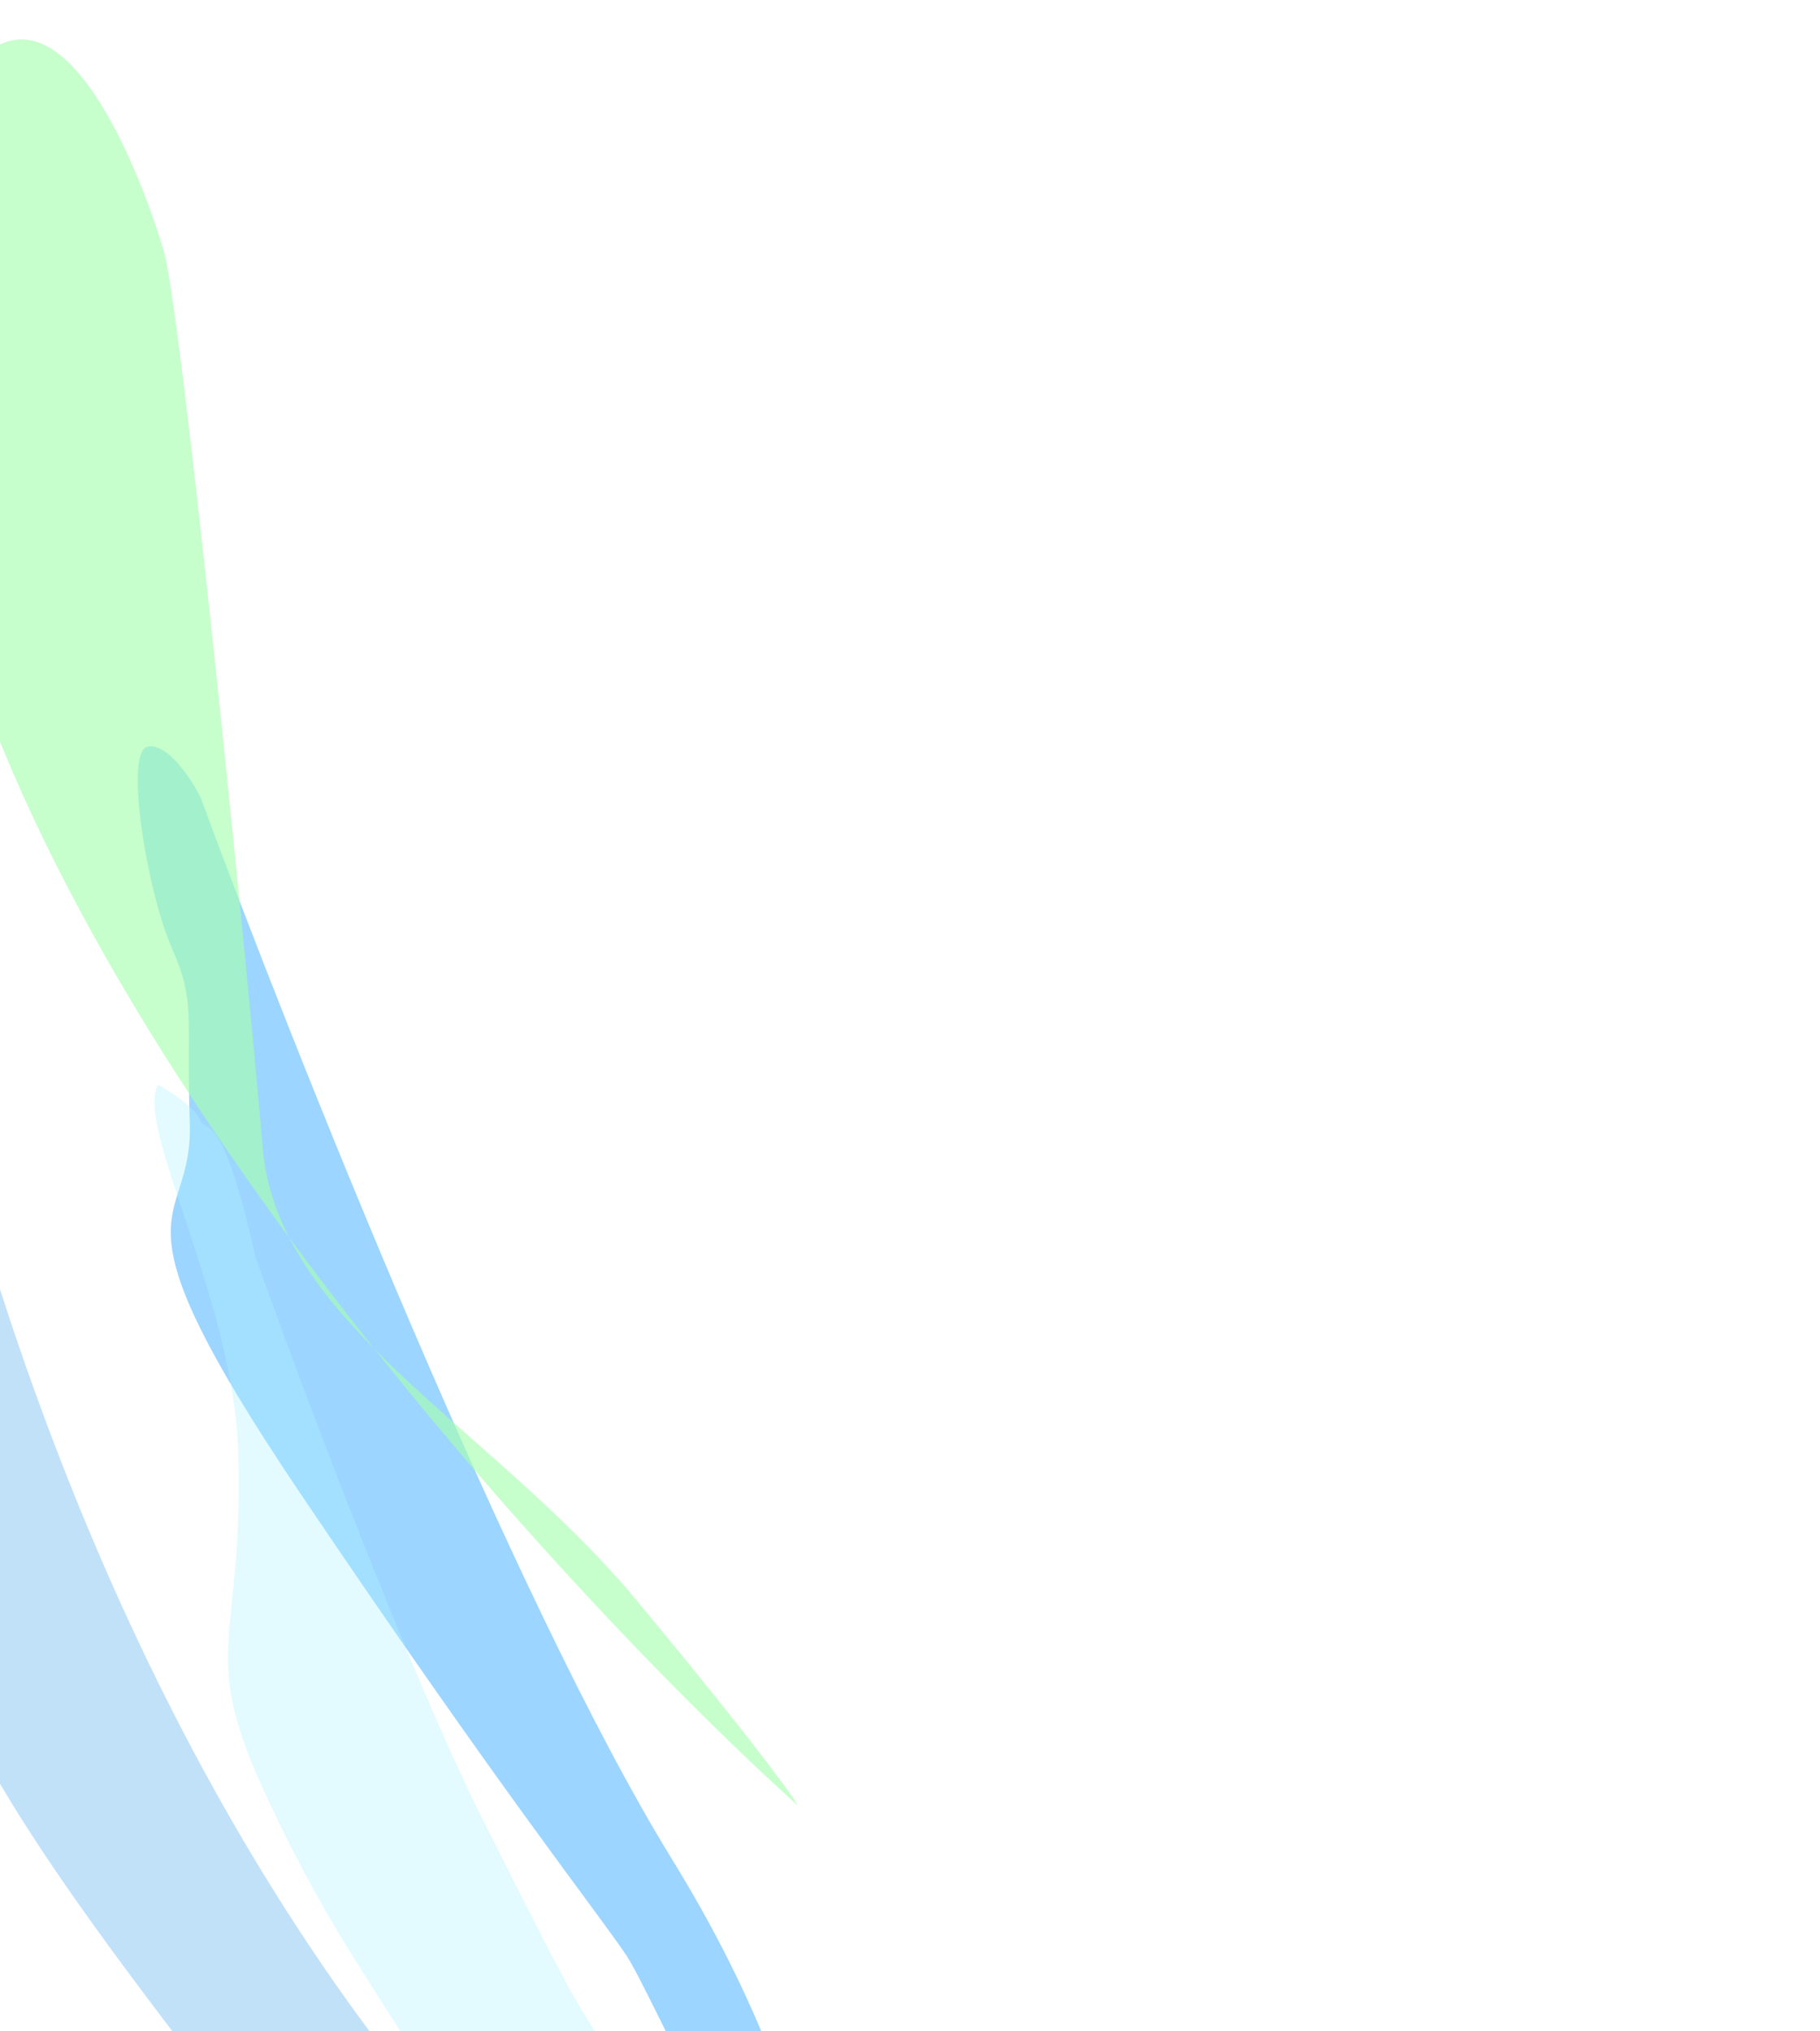 <svg viewBox="0 0 484 540" fill="none" xmlns="http://www.w3.org/2000/svg"><g filter="url(#a)"><path d="M178.695 494.261C136.342 425.527 77.466 277.41 53.322 211.944c-2.446-4.834-8.656-14.3-13.923-13.492-6.584 1.009-.166 38.927 6.282 53.537 6.448 14.611 3.888 17.964 4.78 46.832.893 28.868-23.994 18.948 29.227 97.942 53.221 78.993 79.124 111.484 86.892 123.096 6.215 9.29 33.847 72.379 53.579 96.102-.636-7.487.889-52.966-41.464-121.7Z" fill="#3AACFF" fill-opacity=".5"/></g><g opacity=".5" filter="url(#b)"><path d="M129.45 485.835c-20.213-39.775-49.453-117.764-61.546-151.786-8.916-40.093-13.157-32.449-14.765-36.415-1.287-3.172-7.944-7.522-11.112-9.301-6.21 11.446 20.172 56.805 21.328 98.067 1.445 51.578-11.074 51.585 7.772 91.768 18.846 40.182 30.435 51.446 51.24 88.588 20.804 37.141 22.961 23.568 48.597 57.671 25.637 34.103 48.678 23.235 65.461 30.78 16.783 7.545 31.401-13.864 39.609-20.382 6.566-5.215-3.705-22.255-9.661-30.123-9.84 3.02-30.779 8.314-35.819 5.33-6.3-3.731-26.852-22.932-49.991-44.579-23.139-21.647-25.847-29.898-51.113-79.618Z" fill="#B1F6FF" fill-opacity=".7"/></g><g opacity=".5" filter="url(#c)"><path d="M207.329 646.071C9.851 512.254-41.524 223.079-42.526 95.219c-1.67 30.466-5.489 96.816-7.41 118.478-2.4 27.078 8.636 114.067 21.522 189.112 12.886 75.044 82.894 140.28 137.612 223.928 54.718 83.647 66.905 52.406 70.289 55.51 2.707 2.484 13.282 7.751 18.232 10.075 27.95-3.801 69.003-18.372 9.61-46.251Z" fill="#329BEB" fill-opacity=".6"/></g><g filter="url(#d)"><path d="M-.282 196.464C-47.335 80.076-24.033 28.211-6.5 16.828c24.158-25.7 45.435 33.892 50.103 50.104 4.669 16.213 22.339 191.143 26.245 238.066.713 8.56 3.203 16.473 7.03 23.97a989.98 989.98 0 0 0 22.662 29.604c20.675 20.922 48.216 40.941 69.695 66.818 30.535 36.786 41.35 51.735 42.94 54.611-26.621-23.92-70.257-68.134-112.635-121.429-9.362-9.474-17.317-19.133-22.662-29.604-30.742-41.801-58.969-87.507-77.16-132.504Z" fill="#A8FFB1" fill-opacity=".65"/></g><defs><filter id="a" x="-138.367" y="23.403" width="533.525" height="767.558" filterUnits="userSpaceOnUse" color-interpolation-filters="sRGB"><feFlood flood-opacity="0" result="BackgroundImageFix"/><feBlend mode="normal" in="SourceGraphic" in2="BackgroundImageFix" result="shape"/><feGaussianBlur stdDeviation="60" result="effect1_foregroundBlur_163_15386" /></filter><filter id="b" x="-108.919" y="138.333" width="537.069" height="668.463" filterUnits="userSpaceOnUse" color-interpolation-filters="sRGB"><feFlood flood-opacity="0" result="BackgroundImageFix"/><feBlend mode="normal" in="SourceGraphic" in2="BackgroundImageFix" result="shape"/><feGaussianBlur stdDeviation="30" result="effect1_foregroundBlur_163_15386" /></filter><filter id="c" x="-130.267" y="15.219" width="448.025" height="757.103" filterUnits="userSpaceOnUse" color-interpolation-filters="sRGB"><feFlood flood-opacity="0" result="BackgroundImageFix"/><feBlend mode="normal" in="SourceGraphic" in2="BackgroundImageFix" result="shape"/><feGaussianBlur stdDeviation="34" result="effect1_foregroundBlur_163_15386"/></filter><filter id="d" x="-228.015" y="-189.519" width="640.189" height="869.519" filterUnits="userSpaceOnUse" color-interpolation-filters="sRGB"><feFlood flood-opacity="0" result="BackgroundImageFix"/><feBlend mode="normal" in="SourceGraphic" in2="BackgroundImageFix" result="shape"/><feGaussianBlur stdDeviation="60" result="effect1_foregroundBlur_163_15386"/></filter></defs></svg>